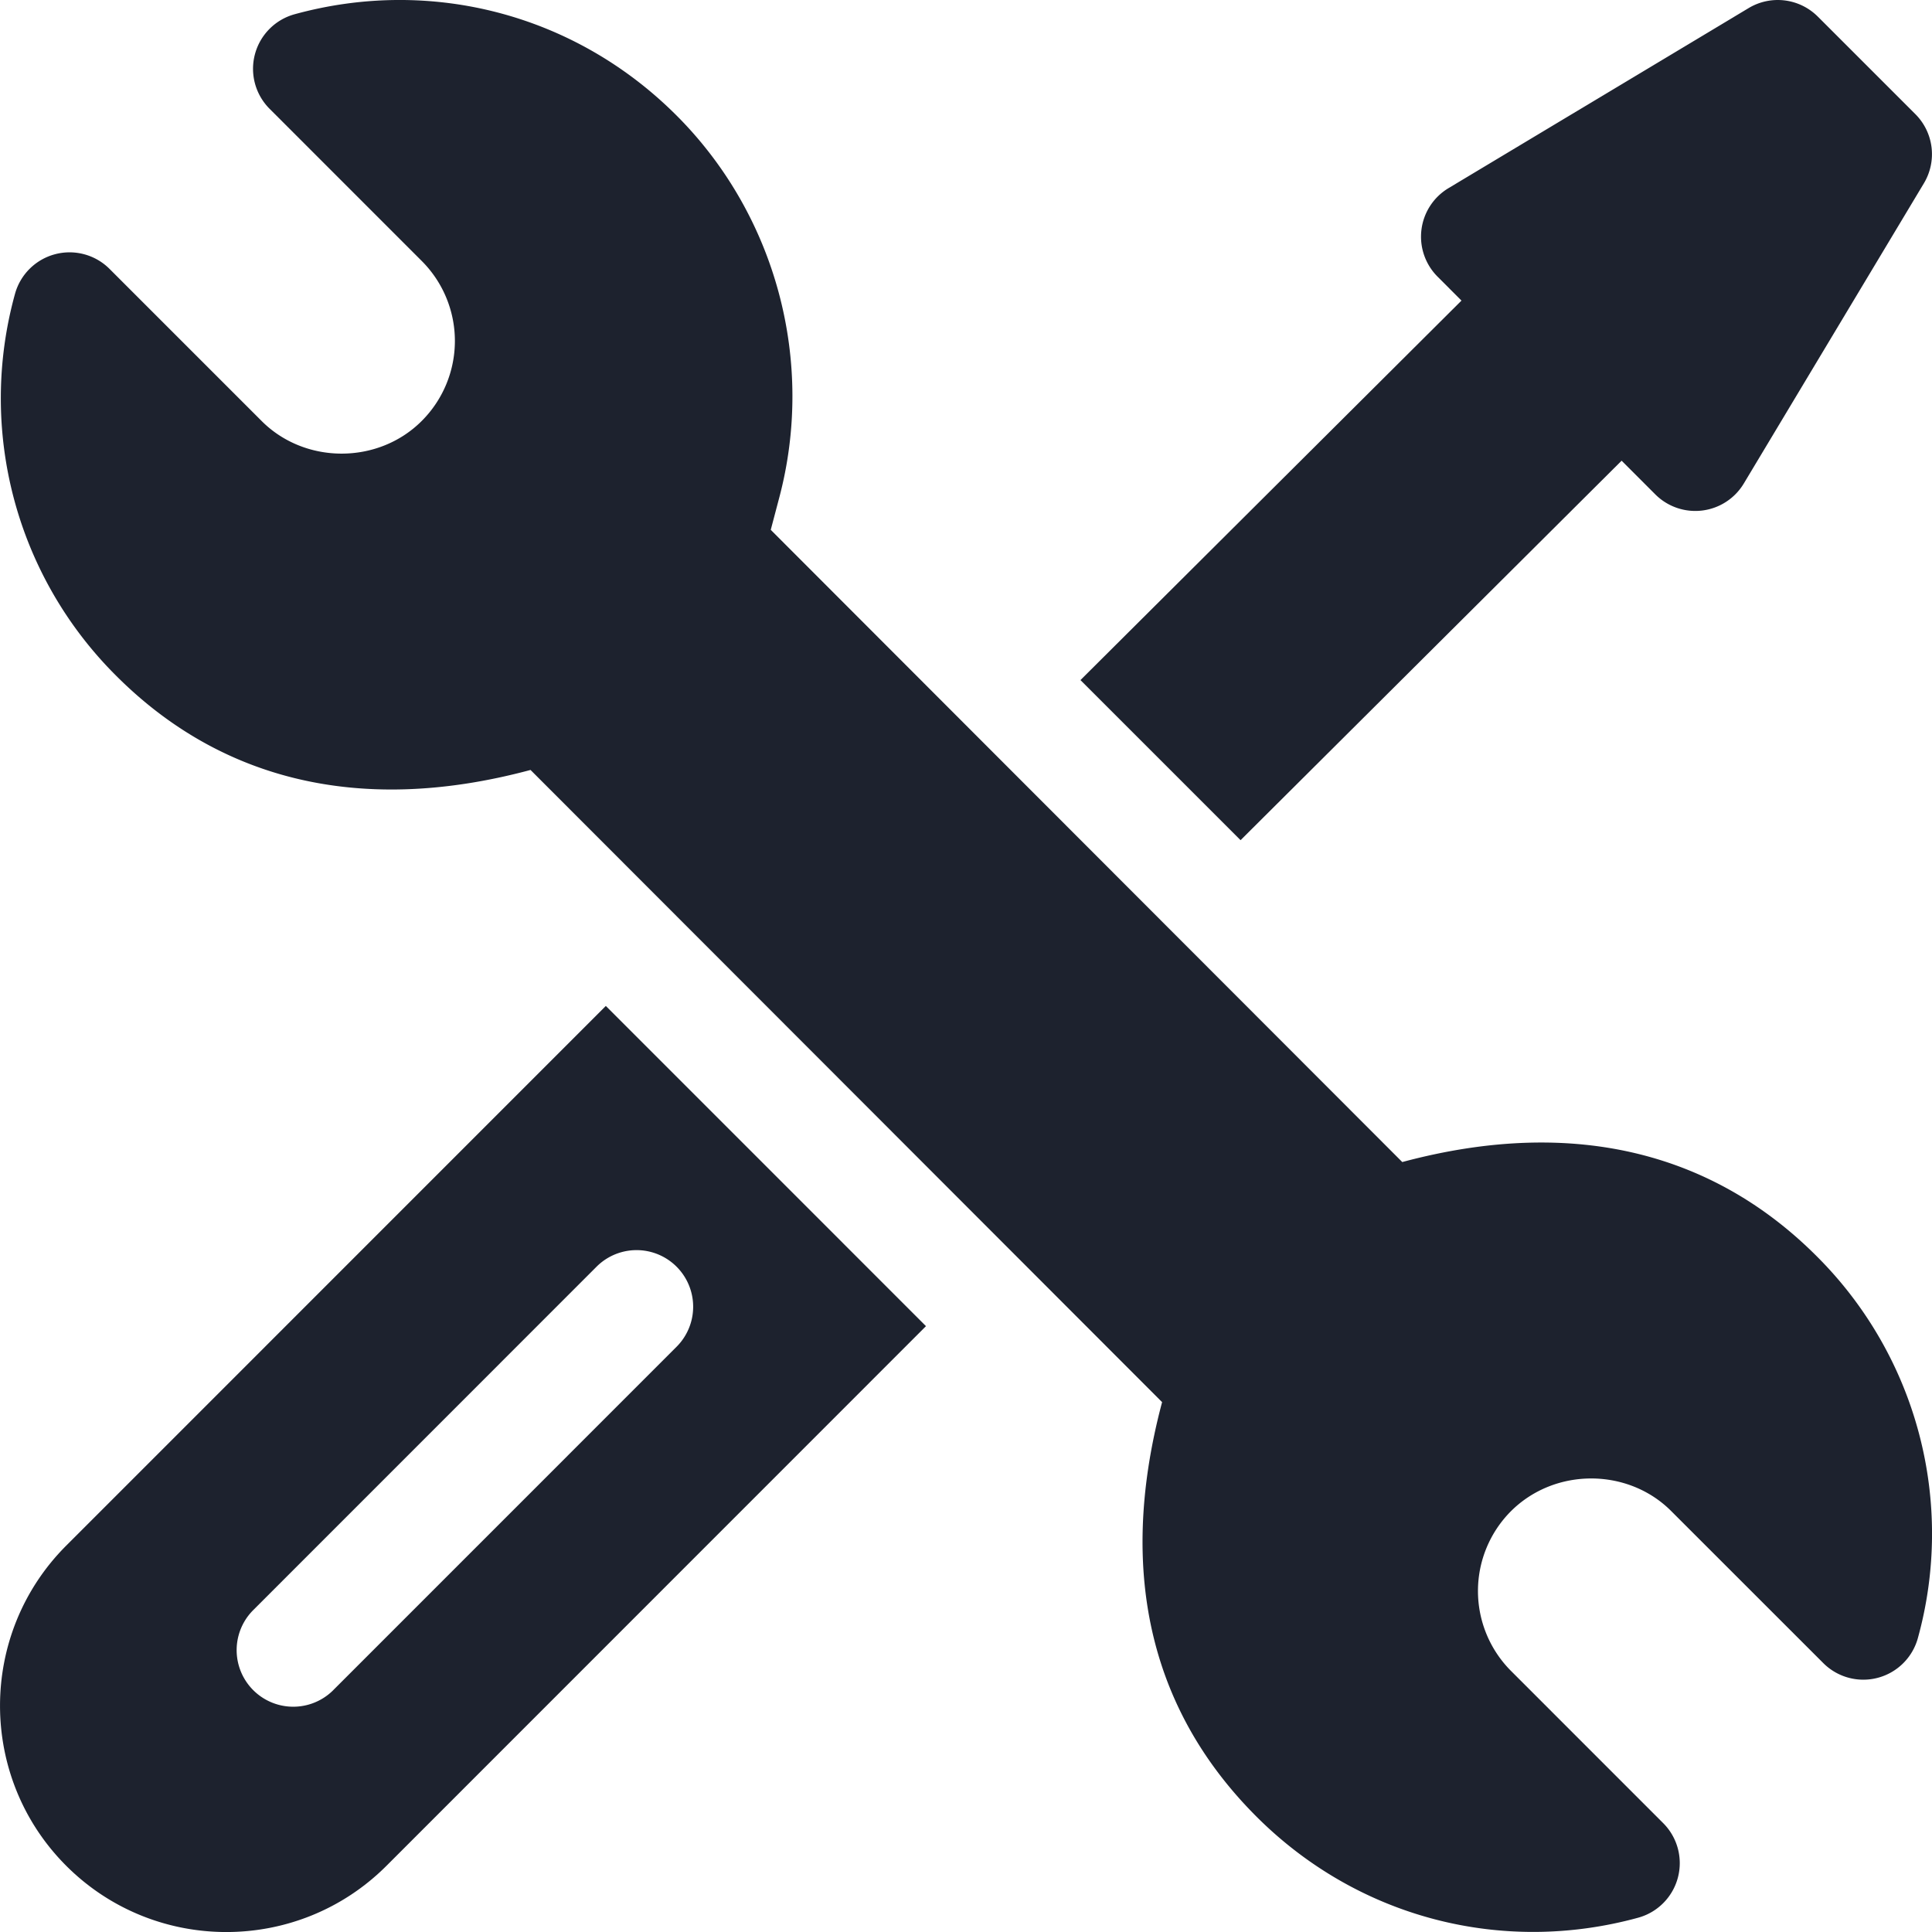 <svg viewBox="0 0 70 70" fill="none" xmlns="http://www.w3.org/2000/svg"><path d="M65.82 45.513c-3.6-3.604-8.597-5.13-15.013-3.41L27.926 19.197l.302-1.144c1.318-4.944-.106-10.26-3.715-13.868C20.84.509 15.615-.841 10.675.516a2.05 2.05 0 00-.905 3.428l5.509 5.51a4.097 4.097 0 01.004 5.795c-1.578 1.583-4.232 1.58-5.804.004l-5.51-5.51a2.05 2.05 0 00-3.427.91 14.183 14.183 0 003.67 13.834c3.6 3.602 8.59 5.134 15.01 3.41l22.883 22.905c-1.708 6.415-.235 11.362 3.414 15.012 3.68 3.682 8.906 5.02 13.835 3.668a2.05 2.05 0 00.906-3.427l-5.508-5.509a4.098 4.098 0 01-.005-5.795c1.599-1.59 4.246-1.565 5.804-.002l5.511 5.509a2.05 2.05 0 003.427-.91 14.188 14.188 0 00-3.669-13.835z" fill="#1D222E"/><path d="M21.95 36.447L2.4 56c-3.199 3.2-3.199 8.402 0 11.602 3.2 3.199 8.402 3.199 11.602 0L33.55 48.049l-11.6-11.602zm-9.875 24.79a2.05 2.05 0 11-2.9-2.9l12.439-12.442a2.05 2.05 0 112.9 2.9L12.075 61.236zM69.398 4.136L65.862.601a2.05 2.05 0 00-2.504-.309L52.482 6.817a2.05 2.05 0 00-.395 3.208l.865.866-13.805 13.75 5.801 5.8 13.806-13.749 1.22 1.22a2.05 2.05 0 003.208-.395L69.707 6.64a2.051 2.051 0 00-.31-2.505z" fill="#1D222E"/></svg>
